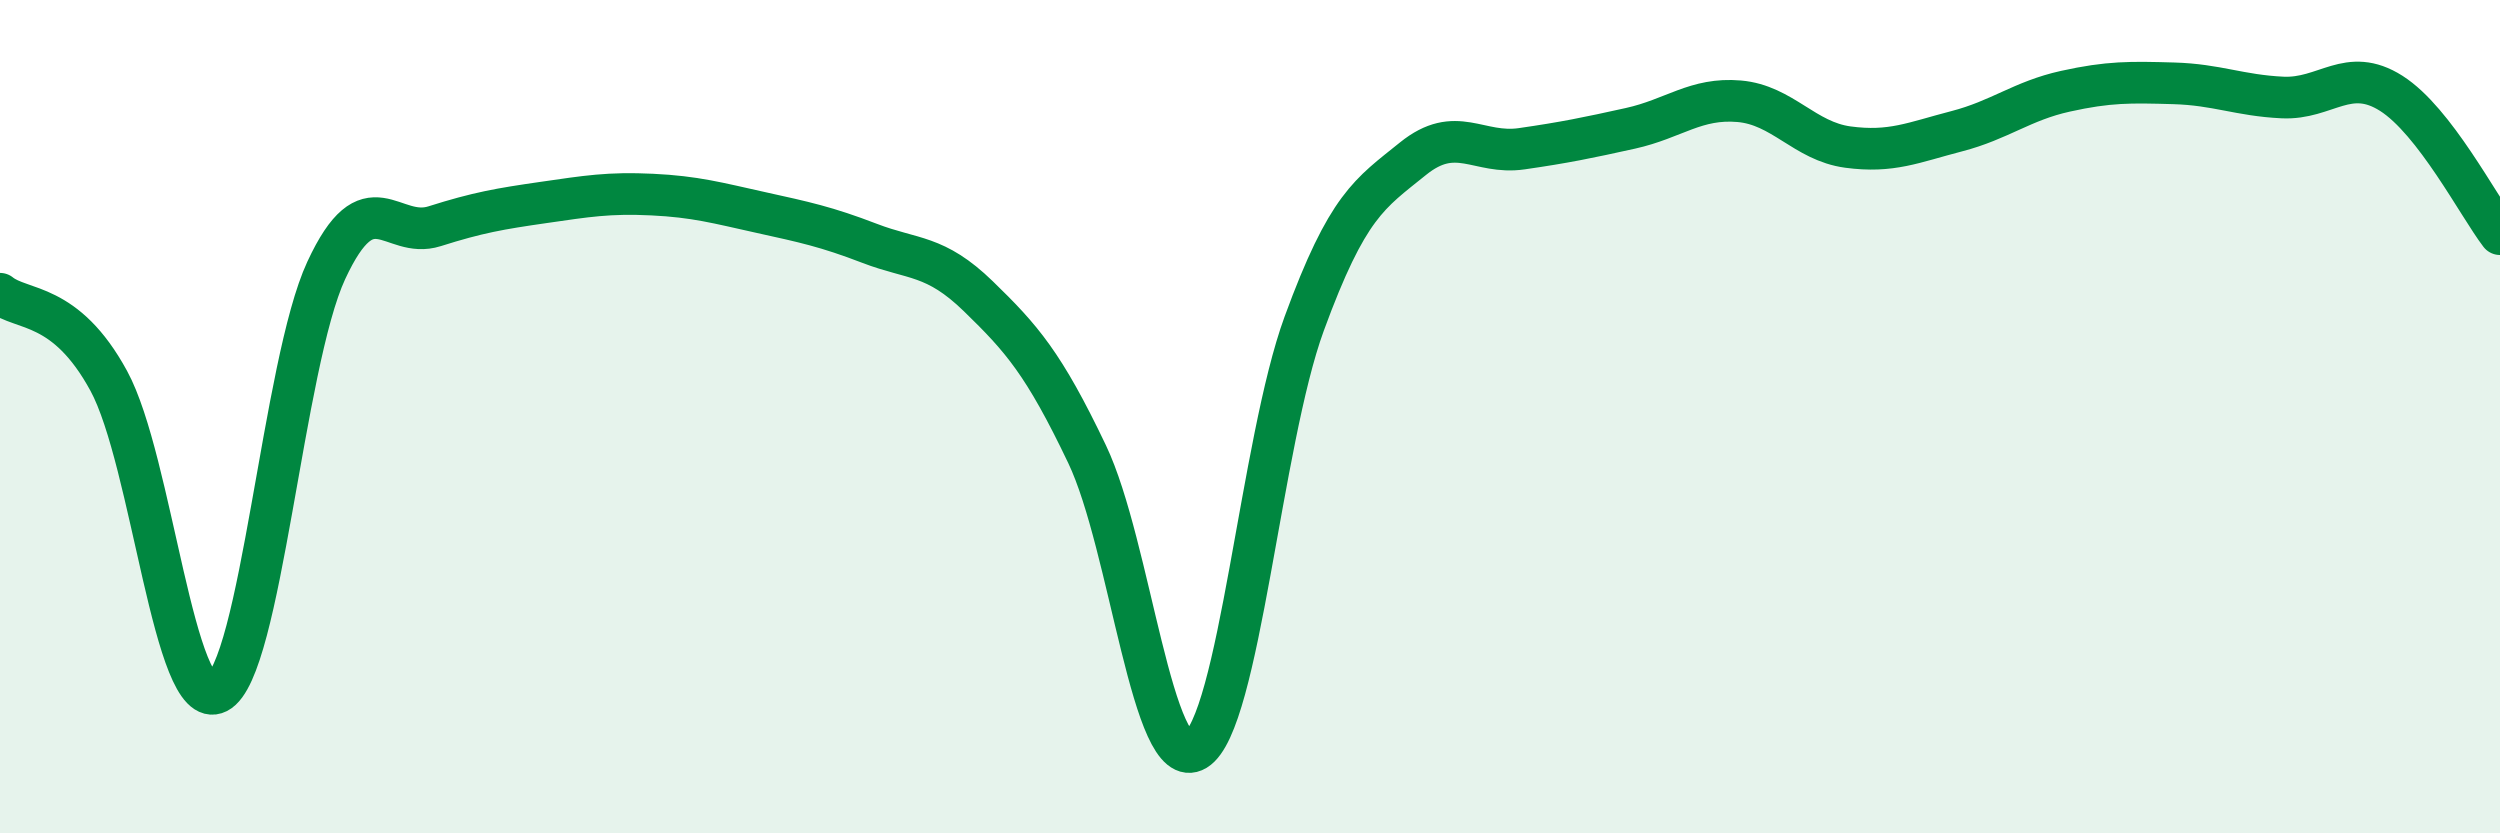 
    <svg width="60" height="20" viewBox="0 0 60 20" xmlns="http://www.w3.org/2000/svg">
      <path
        d="M 0,7.05 C 0.52,7.47 1.57,7.23 2.61,9.14 C 3.65,11.05 4.18,17.15 5.22,16.62 C 6.26,16.09 6.79,8.73 7.83,6.49 C 8.87,4.25 9.39,5.76 10.43,5.43 C 11.47,5.1 12,5.01 13.04,4.86 C 14.08,4.71 14.61,4.62 15.65,4.67 C 16.69,4.72 17.22,4.87 18.26,5.1 C 19.3,5.33 19.83,5.44 20.87,5.84 C 21.91,6.24 22.44,6.1 23.48,7.11 C 24.52,8.12 25.05,8.72 26.09,10.9 C 27.13,13.08 27.66,18.63 28.7,18 C 29.74,17.37 30.26,10.61 31.3,7.77 C 32.34,4.93 32.87,4.65 33.91,3.81 C 34.95,2.97 35.48,3.72 36.52,3.57 C 37.56,3.42 38.09,3.31 39.13,3.08 C 40.17,2.85 40.7,2.34 41.74,2.43 C 42.78,2.52 43.31,3.39 44.35,3.53 C 45.39,3.67 45.92,3.42 46.96,3.15 C 48,2.88 48.53,2.42 49.57,2.19 C 50.61,1.96 51.13,1.97 52.17,2 C 53.21,2.03 53.74,2.29 54.78,2.34 C 55.82,2.39 56.35,1.58 57.39,2.24 C 58.43,2.9 59.48,4.94 60,5.62L60 20L0 20Z"
        fill="#008740"
        opacity="0.1"
        stroke-linecap="round"
        stroke-linejoin="round"
      />
      <path
        d="M 0,7.05 C 0.52,7.47 1.57,7.23 2.61,9.14 C 3.65,11.05 4.18,17.15 5.22,16.62 C 6.26,16.09 6.79,8.73 7.83,6.49 C 8.87,4.25 9.39,5.76 10.43,5.43 C 11.47,5.1 12,5.01 13.04,4.86 C 14.08,4.71 14.61,4.62 15.65,4.67 C 16.69,4.72 17.22,4.87 18.26,5.1 C 19.3,5.33 19.83,5.44 20.87,5.84 C 21.91,6.24 22.44,6.1 23.48,7.11 C 24.52,8.12 25.05,8.72 26.09,10.9 C 27.13,13.08 27.66,18.63 28.7,18 C 29.74,17.37 30.26,10.61 31.3,7.77 C 32.34,4.93 32.87,4.65 33.91,3.81 C 34.95,2.97 35.48,3.72 36.52,3.57 C 37.56,3.42 38.09,3.31 39.13,3.08 C 40.17,2.85 40.7,2.34 41.74,2.43 C 42.78,2.52 43.31,3.39 44.35,3.53 C 45.39,3.67 45.92,3.42 46.96,3.15 C 48,2.88 48.53,2.42 49.57,2.19 C 50.61,1.96 51.13,1.97 52.17,2 C 53.21,2.03 53.74,2.29 54.78,2.34 C 55.82,2.39 56.35,1.58 57.39,2.24 C 58.43,2.9 59.48,4.94 60,5.62"
        stroke="#008740"
        stroke-width="1"
        fill="none"
        stroke-linecap="round"
        stroke-linejoin="round"
      />
    </svg>
  